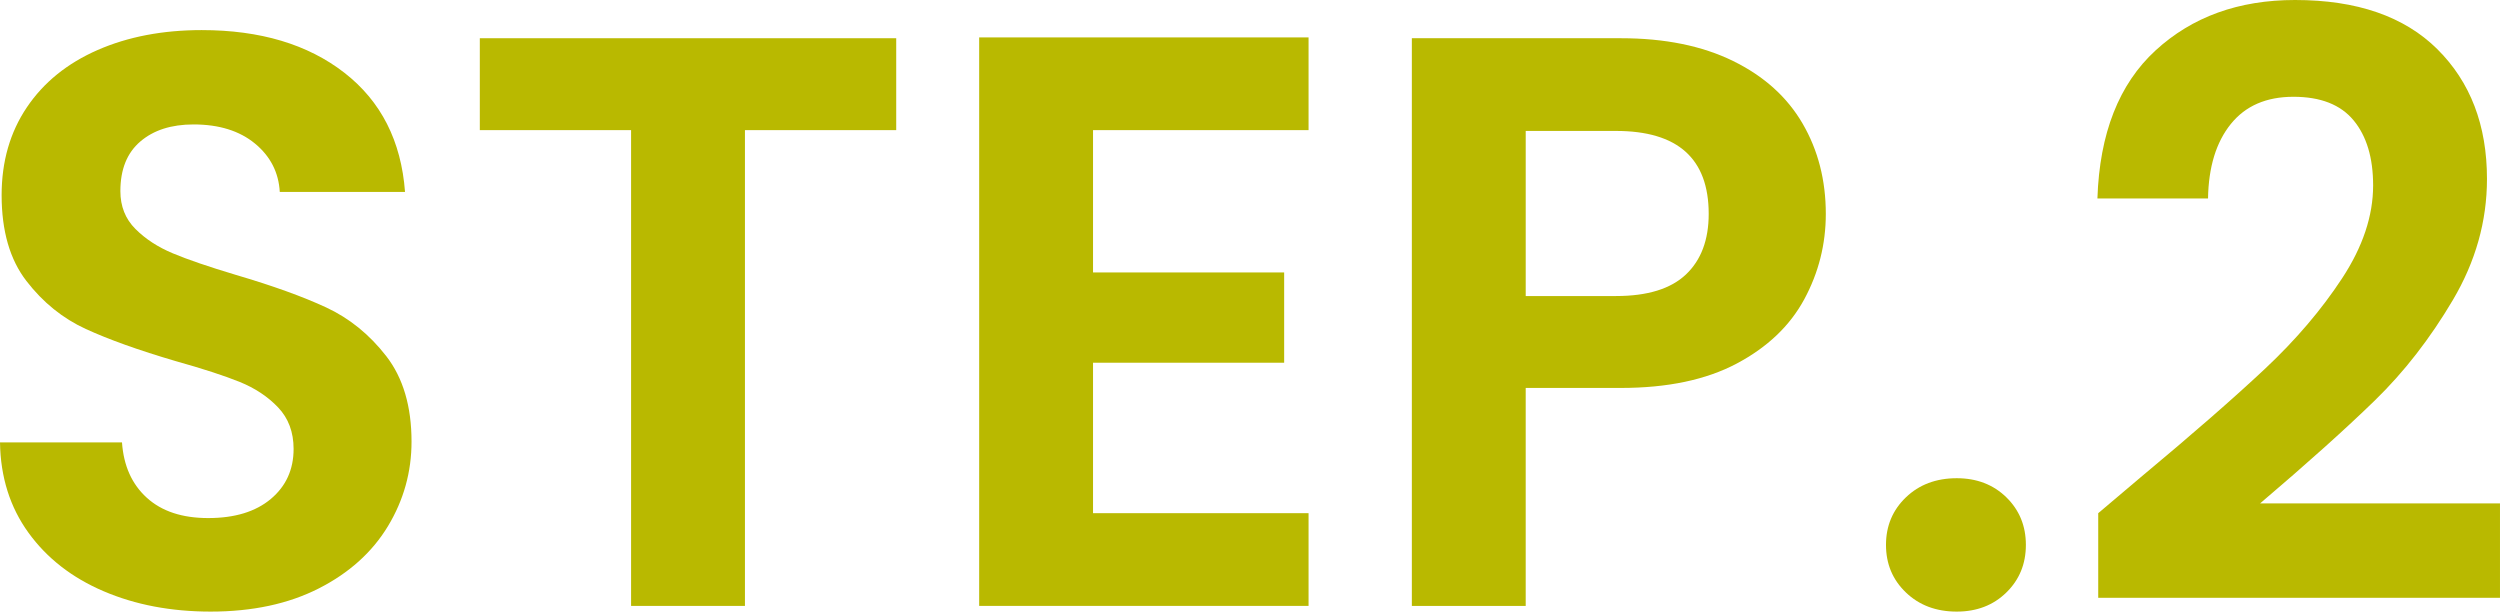 <?xml version="1.0" encoding="UTF-8"?><svg id="_レイヤー_2" xmlns="http://www.w3.org/2000/svg" viewBox="0 0 86.07 21.056"><defs><style>.cls-1{fill:#b9b900;stroke-width:0px;}</style></defs><g id="_レイヤー_1-2"><path class="cls-1" d="M3.57,20.356c-1.092-.466-1.956-1.139-2.59-2.016-.635-.877-.962-1.913-.98-3.108h4.2c.056.803.34,1.438.854,1.904.513.467,1.218.7,2.114.7.914,0,1.633-.219,2.156-.658.522-.438.784-1.012.784-1.722,0-.579-.178-1.055-.532-1.428-.354-.373-.798-.667-1.33-.882-.532-.214-1.265-.453-2.198-.714-1.27-.373-2.301-.742-3.094-1.106-.793-.364-1.475-.914-2.044-1.652C.34,8.937.056,7.952.056,6.72.056,5.562.345,4.555.924,3.696c.578-.858,1.39-1.516,2.436-1.974,1.045-.457,2.24-.686,3.584-.686,2.016,0,3.654.49,4.914,1.47,1.26.98,1.955,2.348,2.086,4.102h-4.312c-.038-.672-.322-1.227-.854-1.666-.532-.438-1.237-.658-2.114-.658-.766,0-1.376.196-1.834.588-.458.392-.686.961-.686,1.708,0,.522.172.957.518,1.302.345.346.774.625,1.288.84.513.215,1.236.462,2.17.742,1.27.374,2.305.747,3.108,1.12s1.494.934,2.072,1.68c.578.747.868,1.727.868,2.94,0,1.045-.271,2.016-.812,2.912-.542.896-1.335,1.61-2.38,2.142-1.045.532-2.287.798-3.724.798-1.363,0-2.59-.233-3.682-.7Z"/><path class="cls-1" d="M30.855,1.316v3.164h-5.208v16.38h-3.92V4.48h-5.208V1.316h14.336Z"/><path class="cls-1" d="M37.631,4.48v4.9h6.58v3.108h-6.58v5.18h7.42v3.192h-11.34V1.288h11.34v3.192h-7.42Z"/><path class="cls-1" d="M62.117,10.304c-.495.915-1.27,1.652-2.324,2.212-1.055.56-2.385.84-3.99.84h-3.276v7.504h-3.92V1.316h7.196c1.512,0,2.8.262,3.864.784s1.862,1.241,2.394,2.156c.532.915.798,1.951.798,3.108,0,1.046-.248,2.026-.742,2.94ZM58.043,9.45c.522-.494.784-1.19.784-2.086,0-1.904-1.064-2.856-3.192-2.856h-3.108v5.684h3.108c1.083,0,1.885-.247,2.408-.742Z"/><path class="cls-1" d="M65.617,20.398c-.458-.438-.686-.984-.686-1.638s.229-1.199.686-1.638c.457-.438,1.041-.658,1.75-.658.69,0,1.26.22,1.708.658.448.438.672.984.672,1.638s-.224,1.2-.672,1.638c-.448.439-1.018.658-1.708.658-.709,0-1.293-.219-1.75-.658Z"/><path class="cls-1" d="M73.694,16.436c1.792-1.493,3.22-2.739,4.284-3.738,1.064-.998,1.95-2.039,2.66-3.122.709-1.082,1.064-2.146,1.064-3.192,0-.952-.224-1.698-.672-2.24-.448-.542-1.139-.812-2.072-.812s-1.652.312-2.156.938c-.504.625-.766,1.479-.784,2.562h-3.808c.074-2.24.742-3.938,2.002-5.096,1.26-1.157,2.86-1.736,4.802-1.736,2.128,0,3.761.564,4.9,1.694,1.138,1.13,1.708,2.618,1.708,4.466,0,1.456-.392,2.847-1.176,4.172-.784,1.326-1.68,2.478-2.688,3.458-1.008.98-2.324,2.161-3.948,3.542h8.26v3.248h-13.832v-2.912l1.456-1.232Z"/></g></svg>